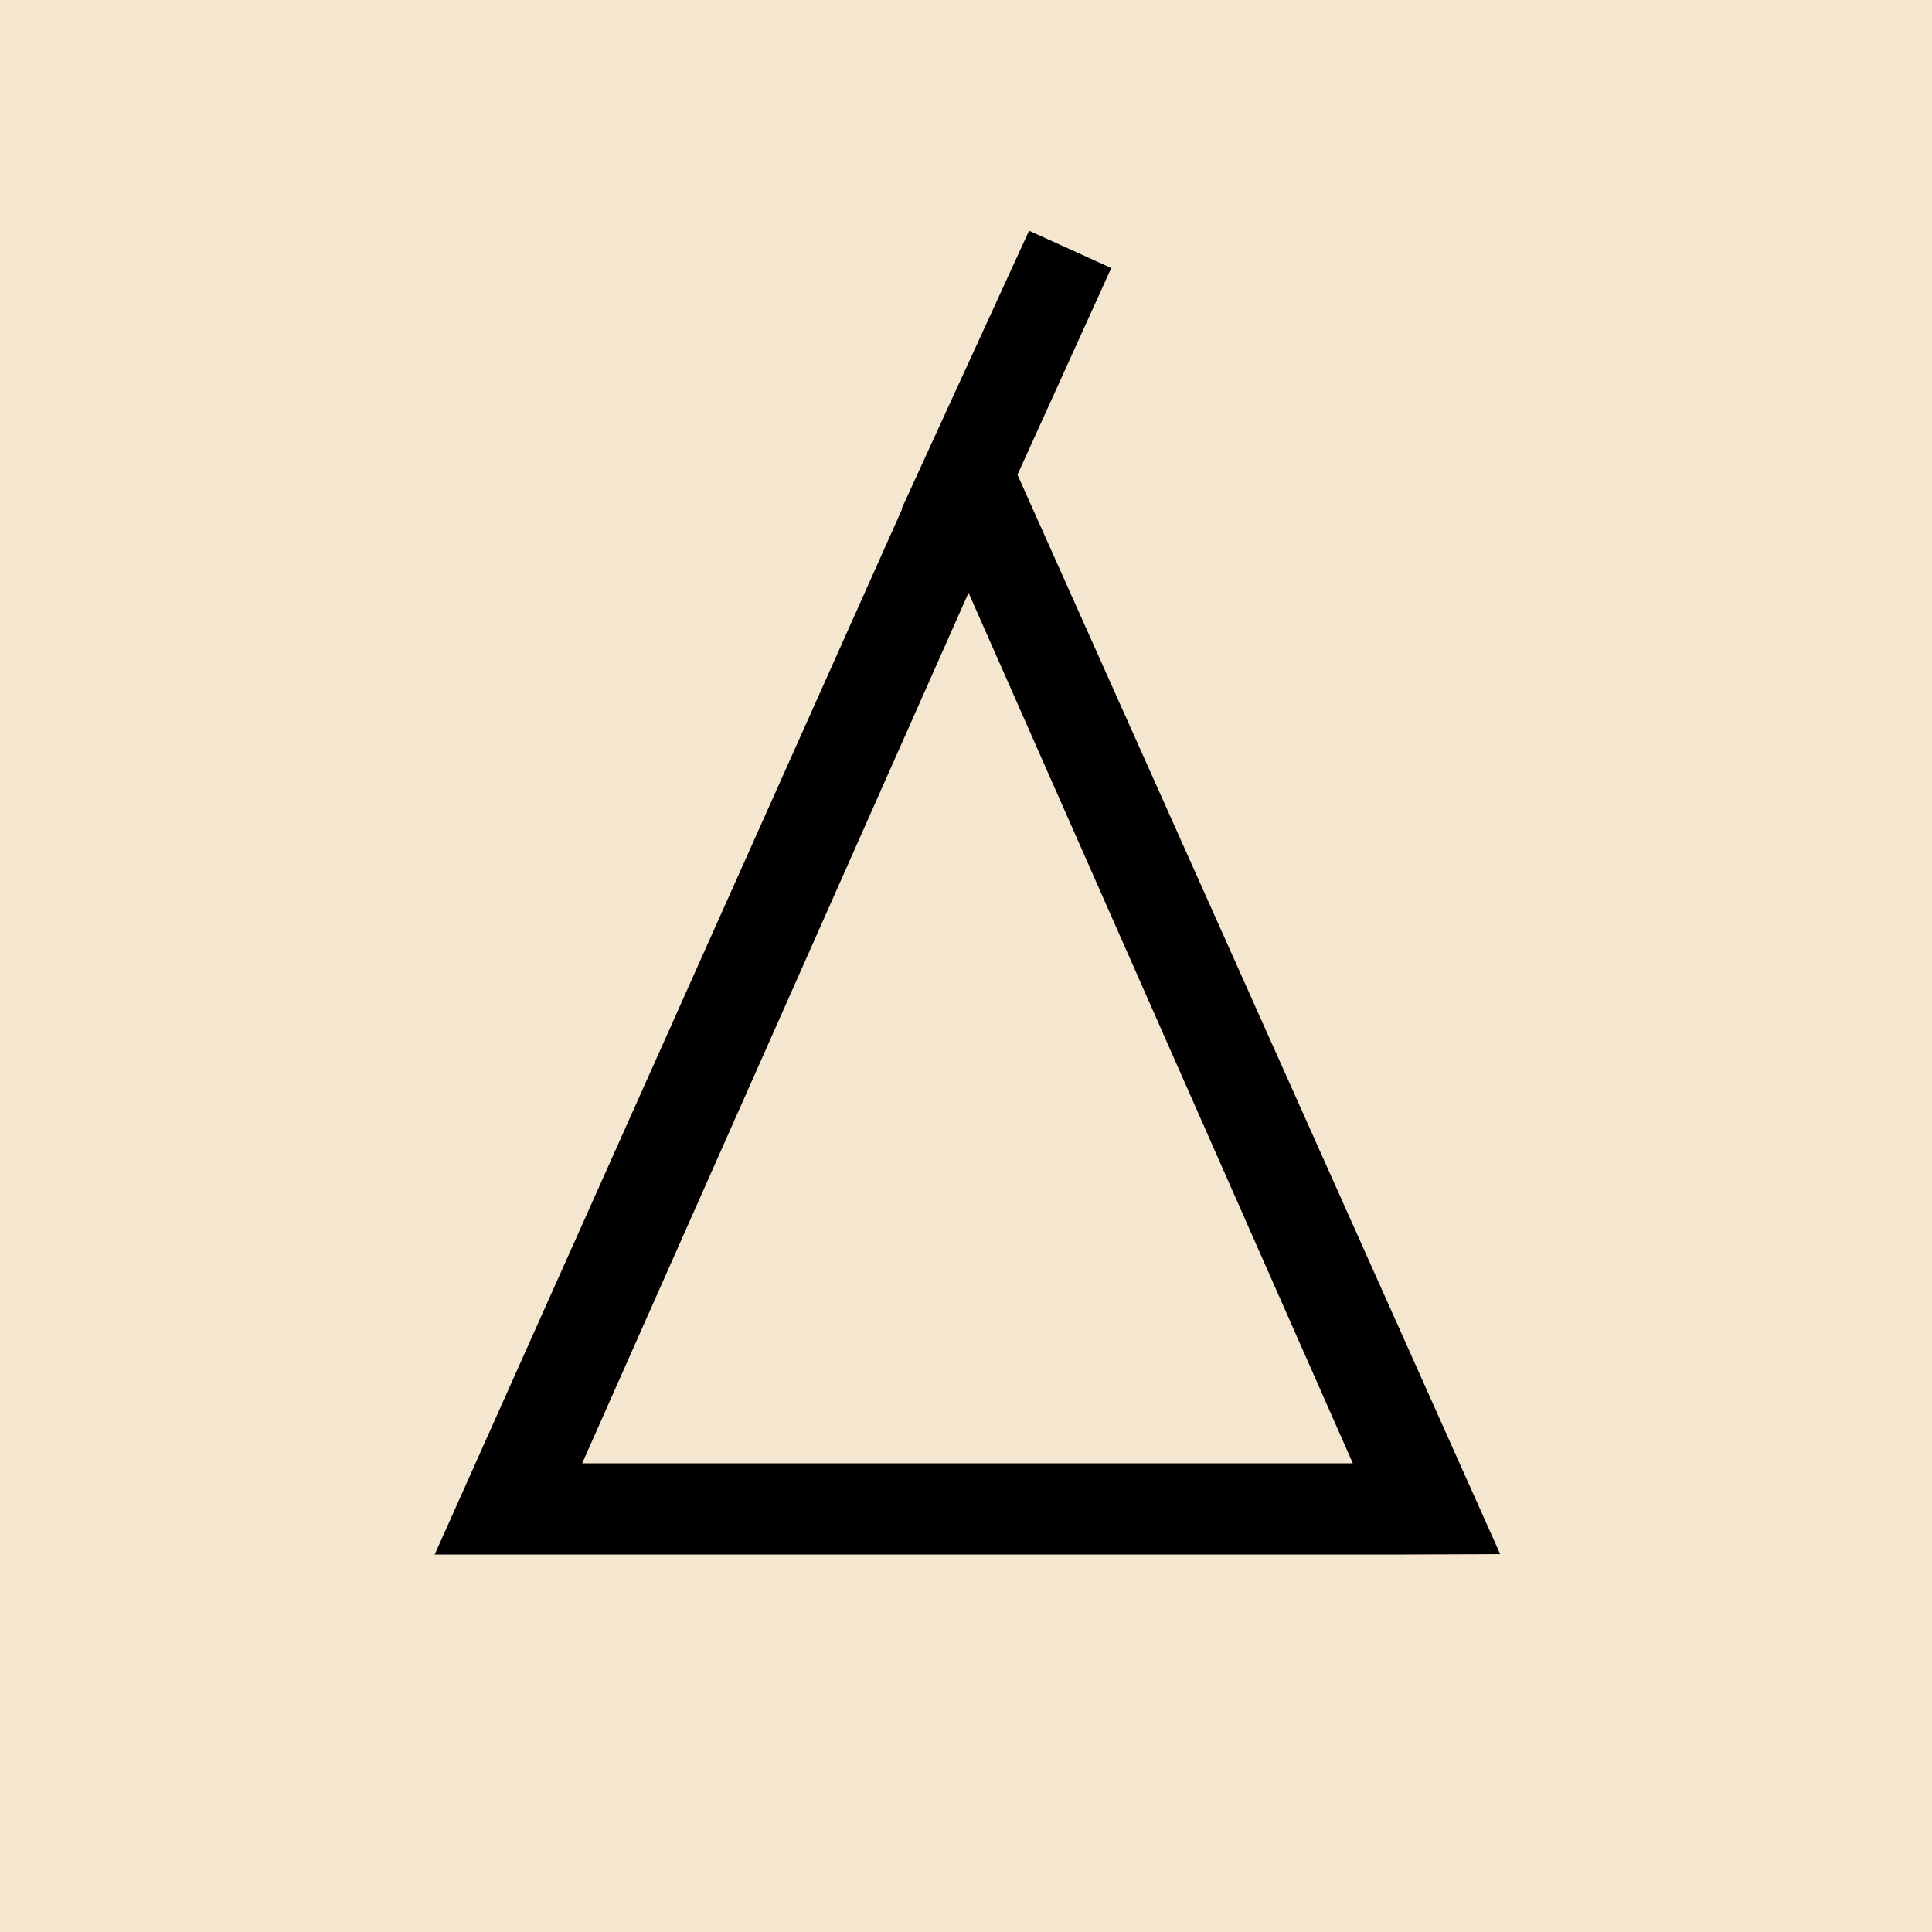 <?xml version="1.0" encoding="utf-8"?>
<!-- Generator: Adobe Illustrator 26.4.1, SVG Export Plug-In . SVG Version: 6.00 Build 0)  -->
<svg version="1.2" baseProfile="tiny" id="Layer_1" xmlns="http://www.w3.org/2000/svg" xmlns:xlink="http://www.w3.org/1999/xlink"
	 x="0px" y="0px" width="1000px" height="1000px" viewBox="0 0 1000 1000" overflow="visible" xml:space="preserve">
<rect fill="#F5E6D0" width="1000" height="1000"/>
<path d="M526.64,245.71l48.55-106.98l-42.55-19.3l-50.37,109.86h-0.04l-1.72,3.86l-13.83,30.15l0.28,0.13L225,804.6l54.97,0.02
	h441.6l54.93-0.2L526.64,245.71z M301.32,757.42l200-450.6l198.91,450.6H301.32z"/>
<g>
</g>
<g>
</g>
<g>
</g>
<g>
</g>
<g>
</g>
<g>
</g>
<g>
</g>
<g>
</g>
<g>
</g>
<g>
</g>
<g>
</g>
<g>
</g>
<g>
</g>
<g>
</g>
<g>
</g>
</svg>

